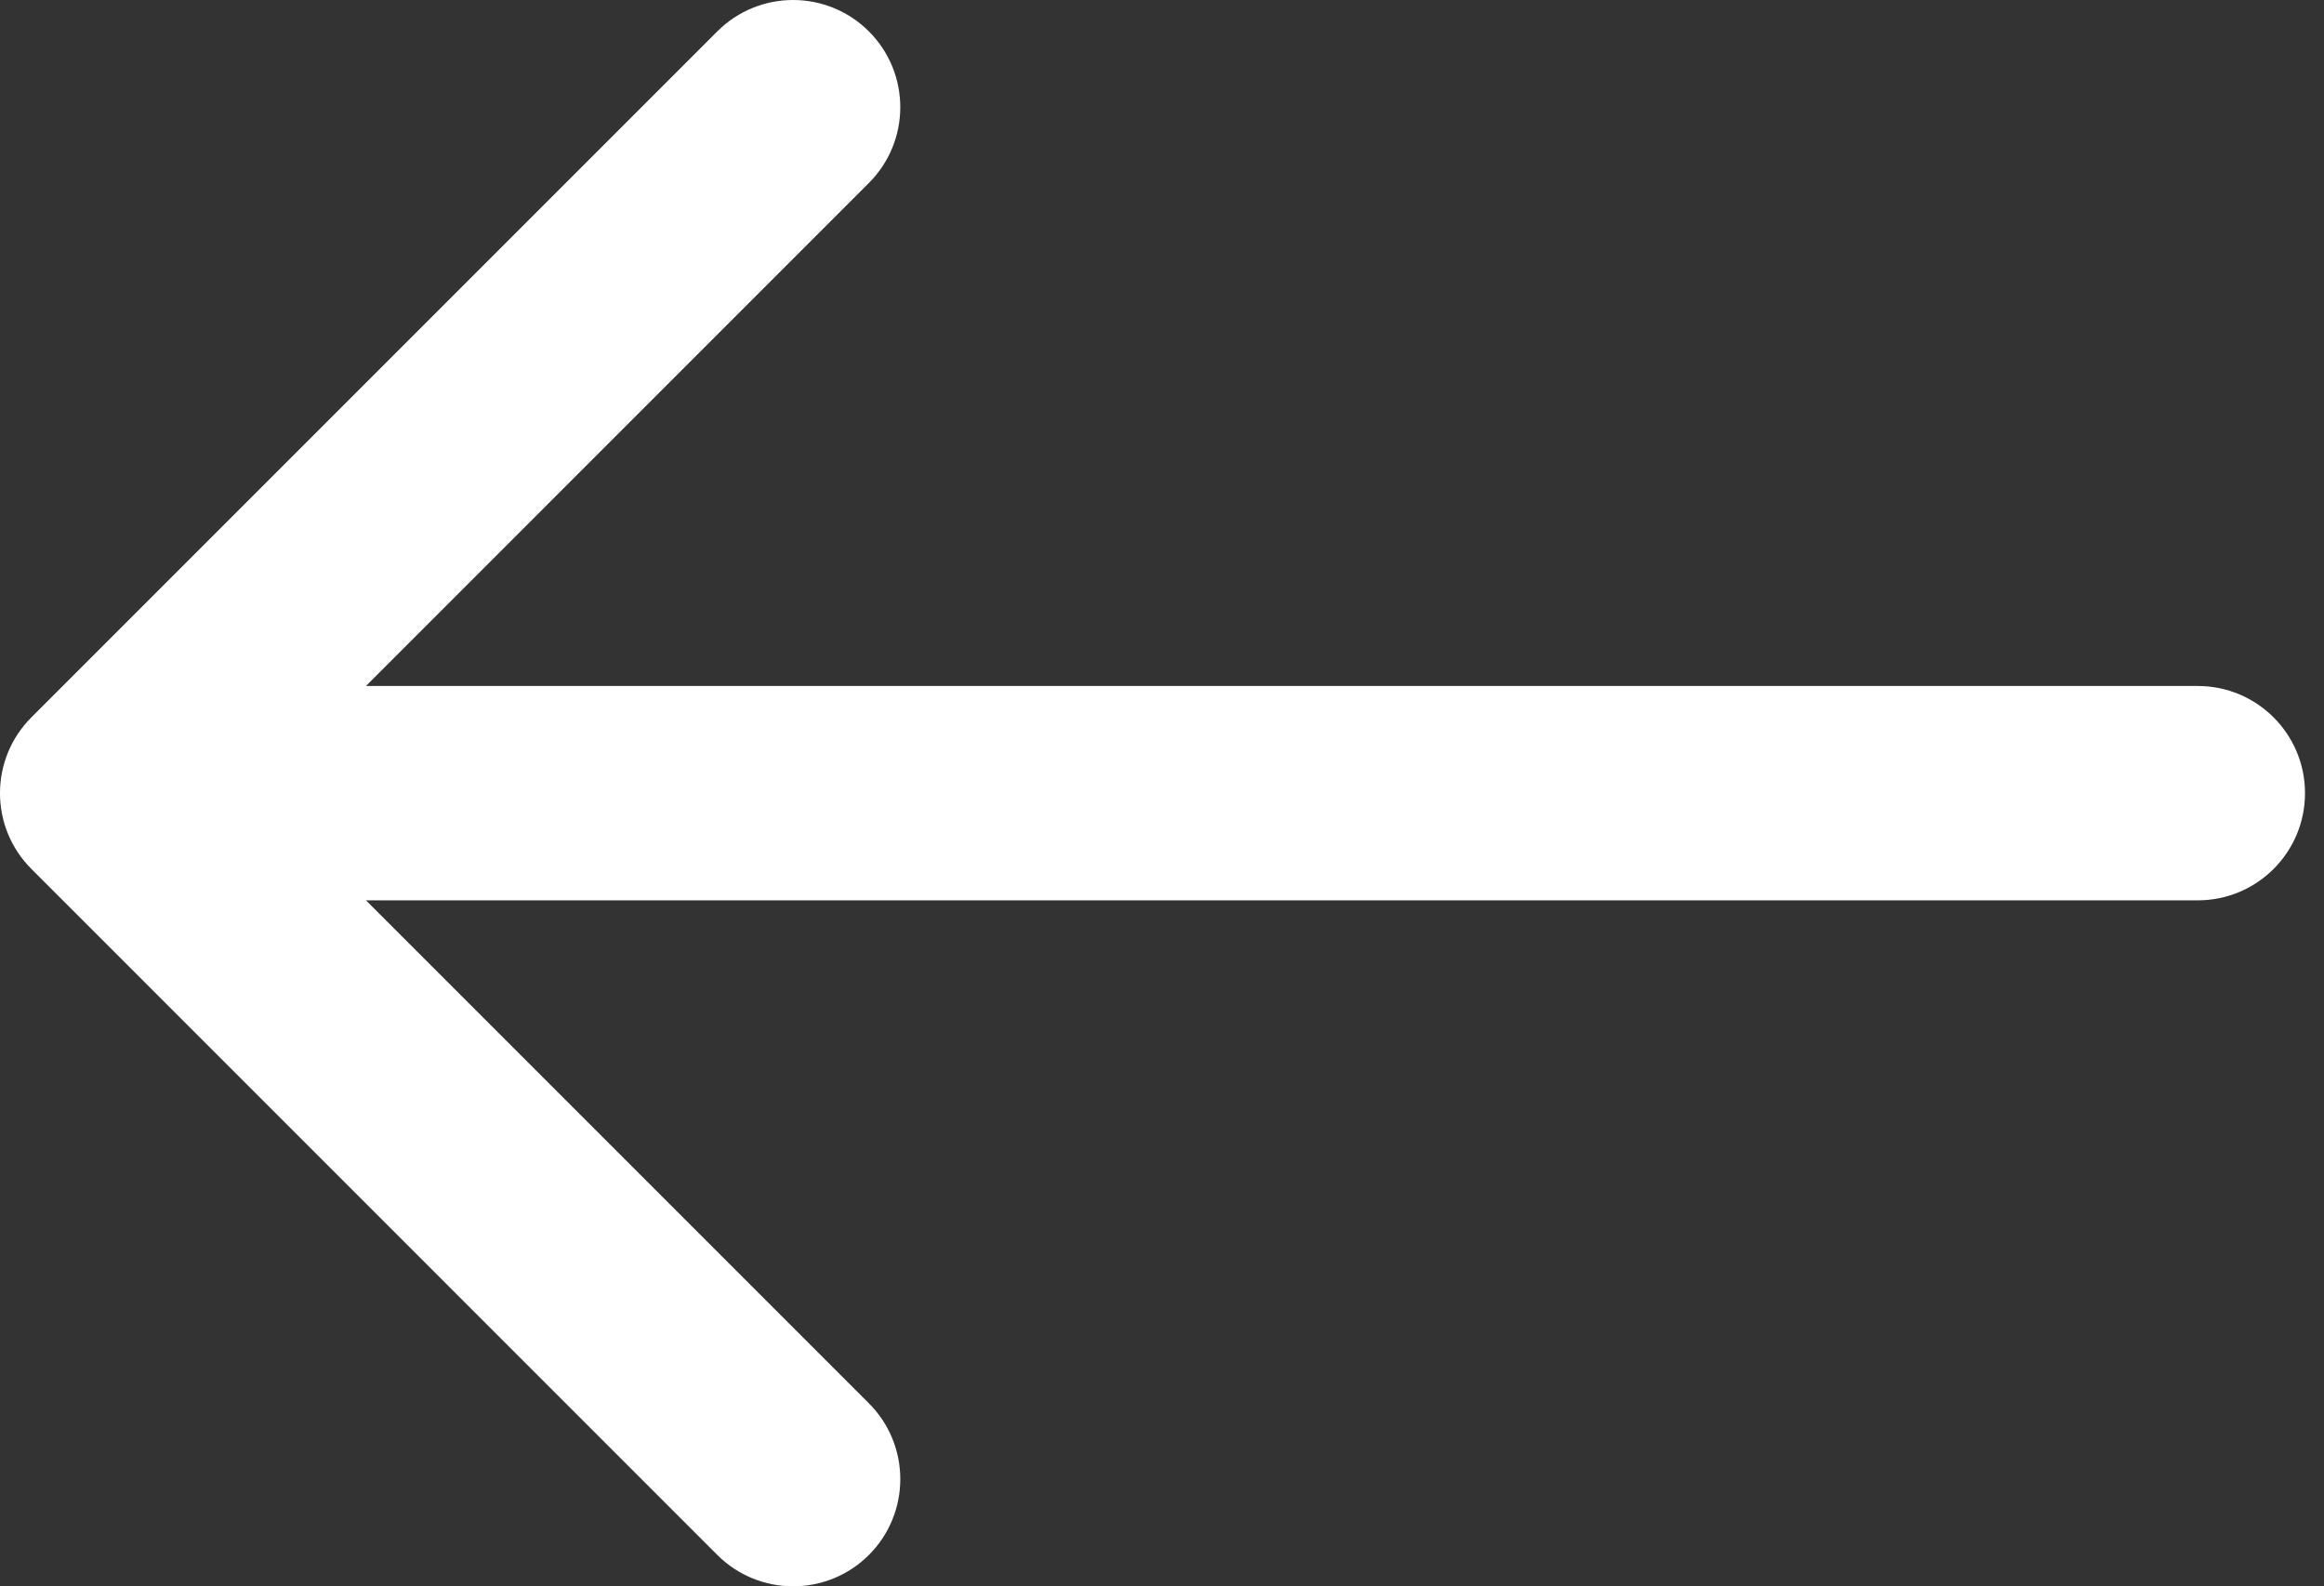 <svg width="63" height="43" viewBox="0 0 63 43" fill="none" xmlns="http://www.w3.org/2000/svg">
<rect x="0" y="0" width="63" height="43" fill="#333333" stroke="none"/>
<path d="M0.851 23.554L19.445 42.149C20.58 43.283 22.42 43.283 23.555 42.149C24.689 41.014 24.689 39.175 23.555 38.04L9.92 24.405L59.58 24.405C61.184 24.405 62.485 23.104 62.485 21.5C62.485 19.896 61.184 18.595 59.58 18.595L9.92 18.595L23.554 4.96C24.689 3.825 24.689 1.986 23.554 0.851C22.987 0.284 22.243 1.94455e-06 21.5 1.87955e-06C20.756 1.81455e-06 20.012 0.284 19.445 0.851L0.851 19.445C-0.284 20.58 -0.284 22.42 0.851 23.554Z" fill="white"/>
</svg>
